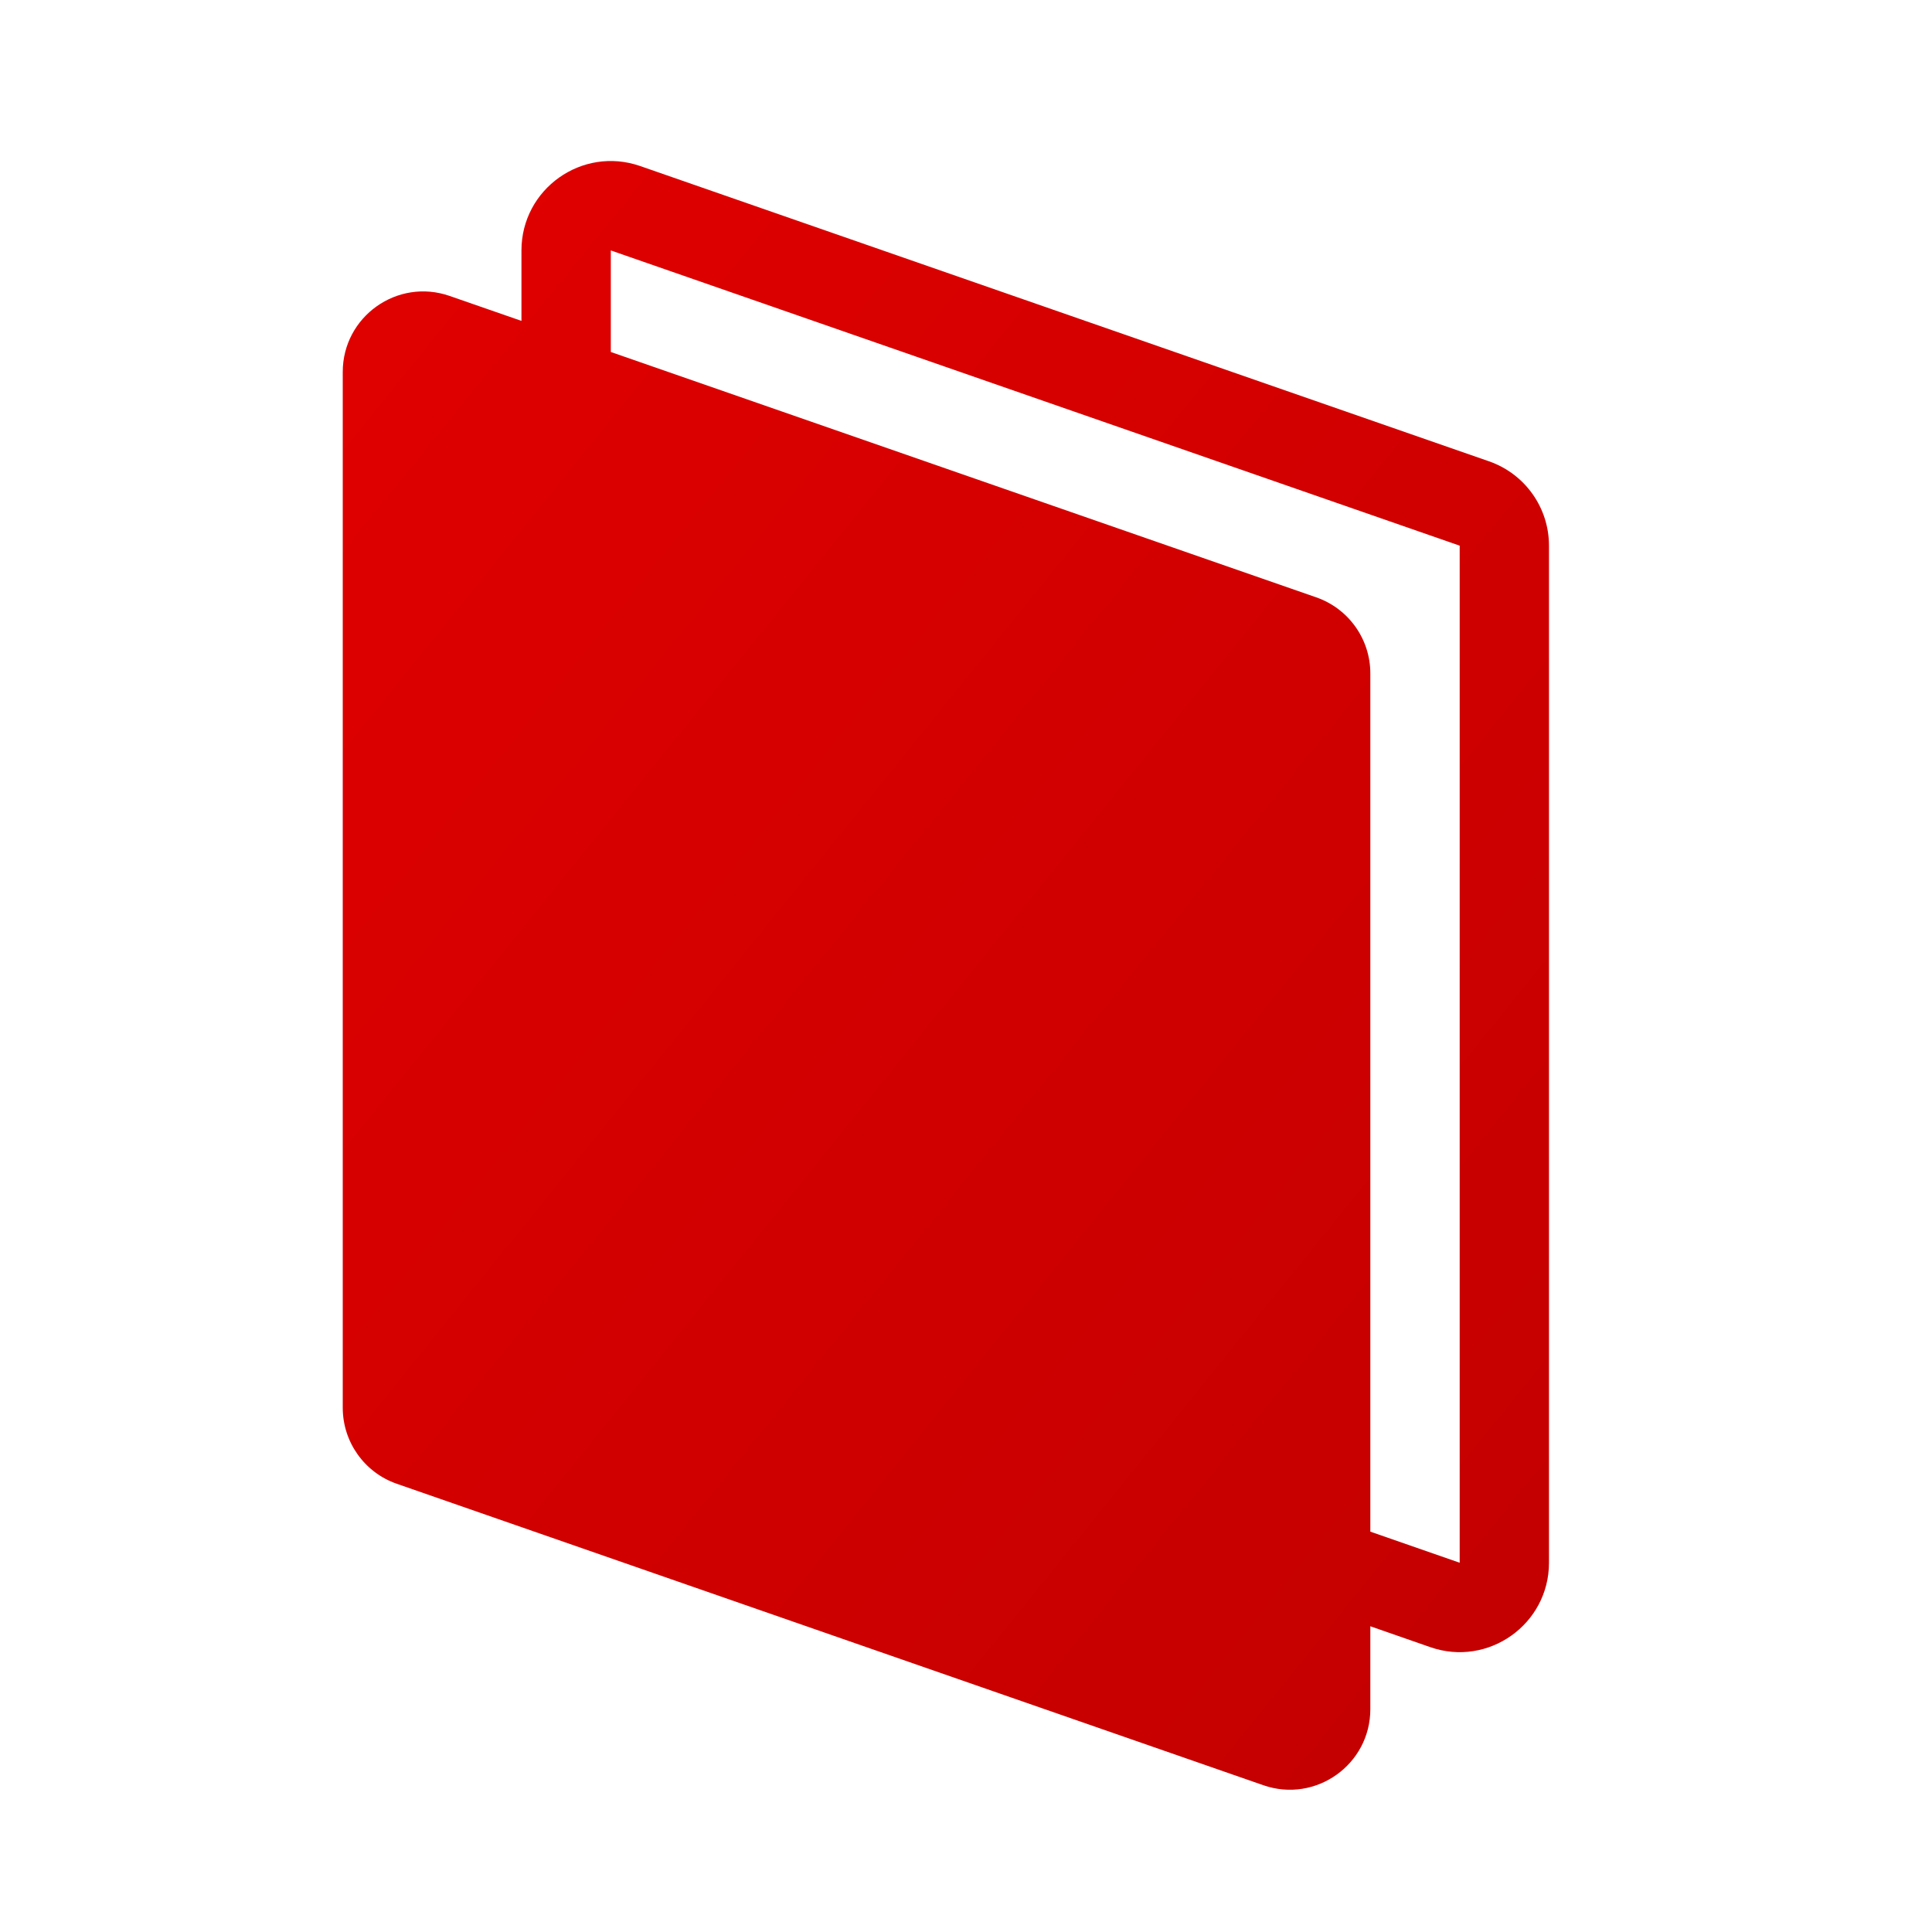 <svg width="32" height="32" viewBox="0 0 32 32" fill="none" xmlns="http://www.w3.org/2000/svg">
<path fill-rule="evenodd" clip-rule="evenodd" d="M10.117 4.148L24.177 9.038L24.177 25.884L22.697 25.369V11.153C22.697 10.586 22.337 10.08 21.801 9.894L10.117 5.83V4.148ZM8.637 5.315V4.148C8.637 3.13 9.641 2.416 10.603 2.75L24.663 7.641C25.258 7.848 25.656 8.408 25.656 9.038V25.884C25.656 26.902 24.652 27.616 23.69 27.282L22.697 26.936V28.309C22.697 29.227 21.792 29.87 20.925 29.569L6.572 24.576C6.036 24.39 5.677 23.884 5.677 23.317V6.161C5.677 5.244 6.582 4.6 7.448 4.902L8.637 5.315Z" fill="url(#paint0_linear_109_629)"/>
<defs>
<linearGradient id="paint0_linear_109_629" x1="7.8" y1="4.016" x2="29.641" y2="21.662" gradientUnits="userSpaceOnUse">
<stop stop-color="#DF0000"/>
<stop offset="1" stop-color="#C40000"/>
</linearGradient>
</defs>
</svg>
